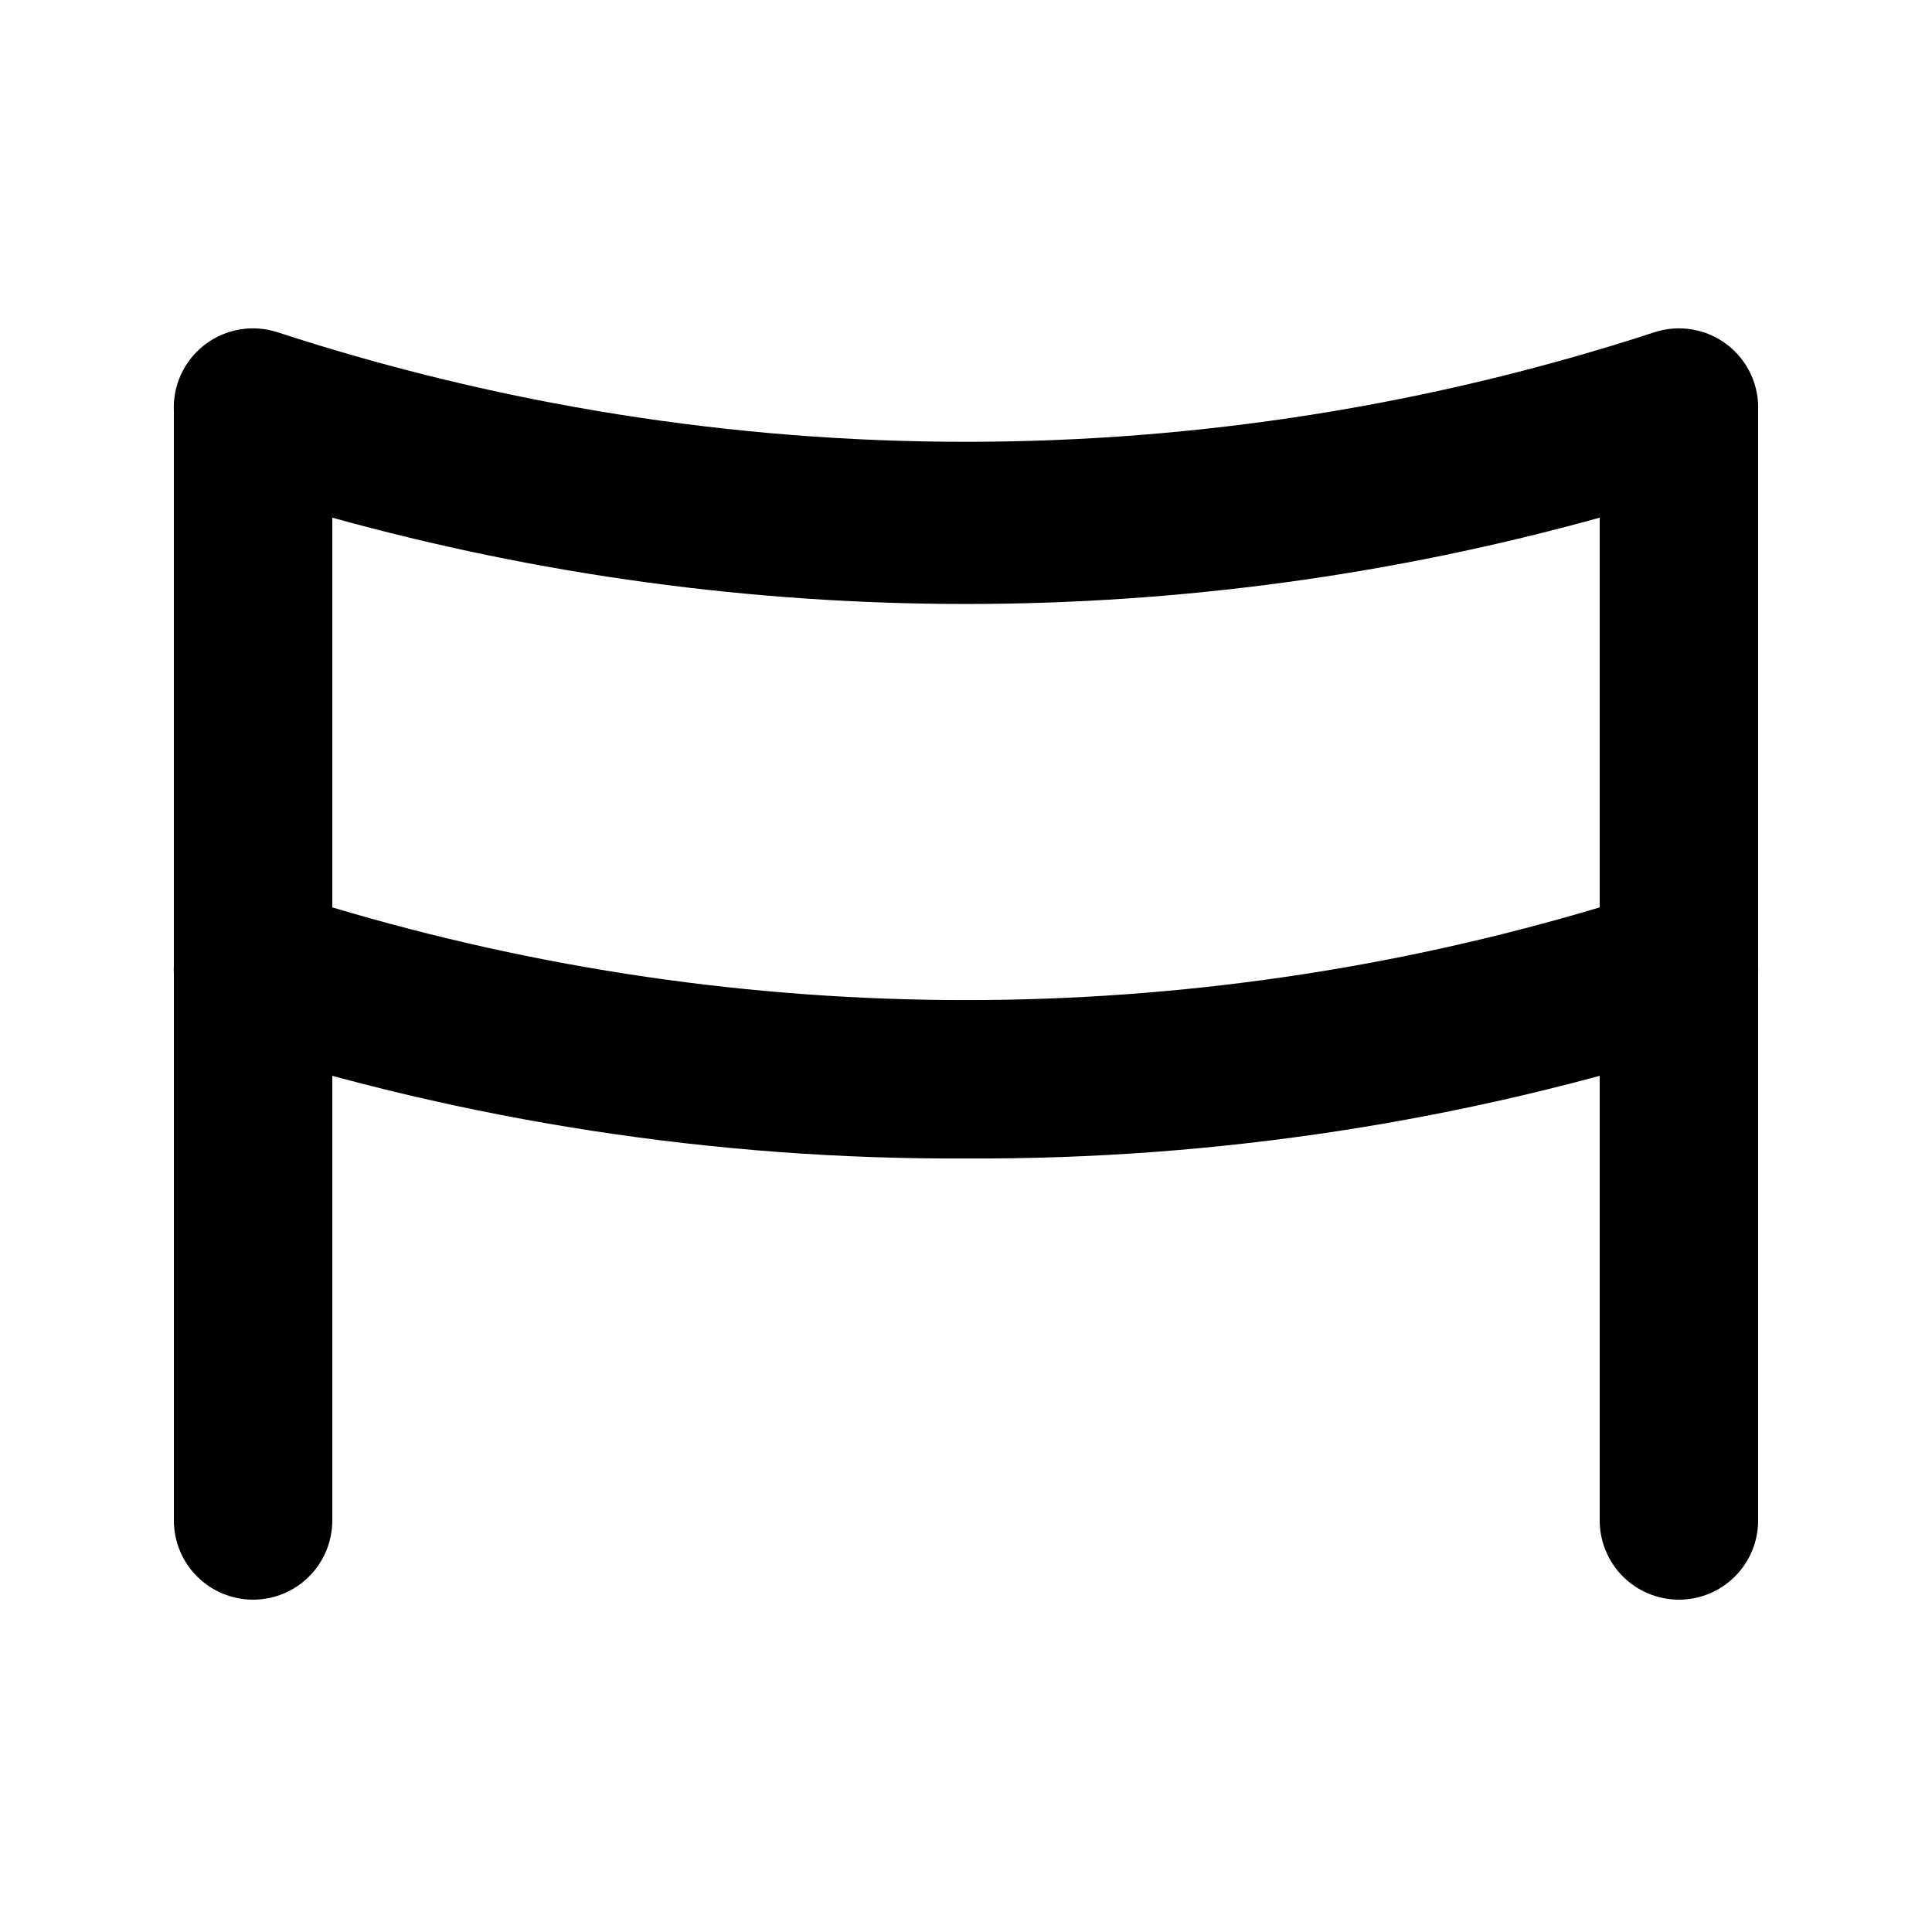 <?xml version="1.0" encoding="UTF-8"?>
<!-- Uploaded to: SVG Repo, www.svgrepo.com, Generator: SVG Repo Mixer Tools -->
<svg fill="#000000" width="800px" height="800px" version="1.1" viewBox="144 144 512 512" xmlns="http://www.w3.org/2000/svg">
 <g>
  <path d="m211.07 567.93c-5.566 0-10.906-2.211-14.844-6.148-3.938-3.934-6.148-9.273-6.148-14.844v-293.89c0-7.5 4-14.43 10.496-18.18 6.496-3.75 14.496-3.75 20.992 0s10.496 10.68 10.496 18.18v293.89c0 5.57-2.211 10.91-6.148 14.844-3.938 3.938-9.277 6.148-14.844 6.148z"/>
  <path d="m588.93 567.93c-5.566 0-10.906-2.211-14.844-6.148-3.934-3.934-6.148-9.273-6.148-14.844v-293.89c0-7.5 4.004-14.43 10.496-18.18 6.496-3.75 14.5-3.75 20.992 0 6.496 3.75 10.496 10.68 10.496 18.18v293.89c0 5.57-2.211 10.91-6.148 14.844-3.938 3.938-9.273 6.148-14.844 6.148z"/>
  <path d="m400 451.01c-66.32 0.32-132.27-9.809-195.44-30.016-4.383-1.426-8.18-4.25-10.797-8.047-2.617-3.793-3.914-8.344-3.688-12.945v-146.95c-0.344-6.906 2.734-13.535 8.227-17.73 5.496-4.191 12.703-5.414 19.273-3.262 118.54 38.699 246.3 38.699 364.84 0 6.57-2.152 13.777-0.93 19.273 3.262 5.492 4.195 8.57 10.824 8.227 17.73v146.95c0.227 4.602-1.07 9.152-3.688 12.945-2.617 3.797-6.41 6.621-10.797 8.047-63.164 20.207-129.12 30.336-195.43 30.016zm-167.94-66.543c109.56 32.754 226.31 32.754 335.87 0v-103.28c-109.88 30.5-225.99 30.5-335.87 0z"/>
 </g>
</svg>